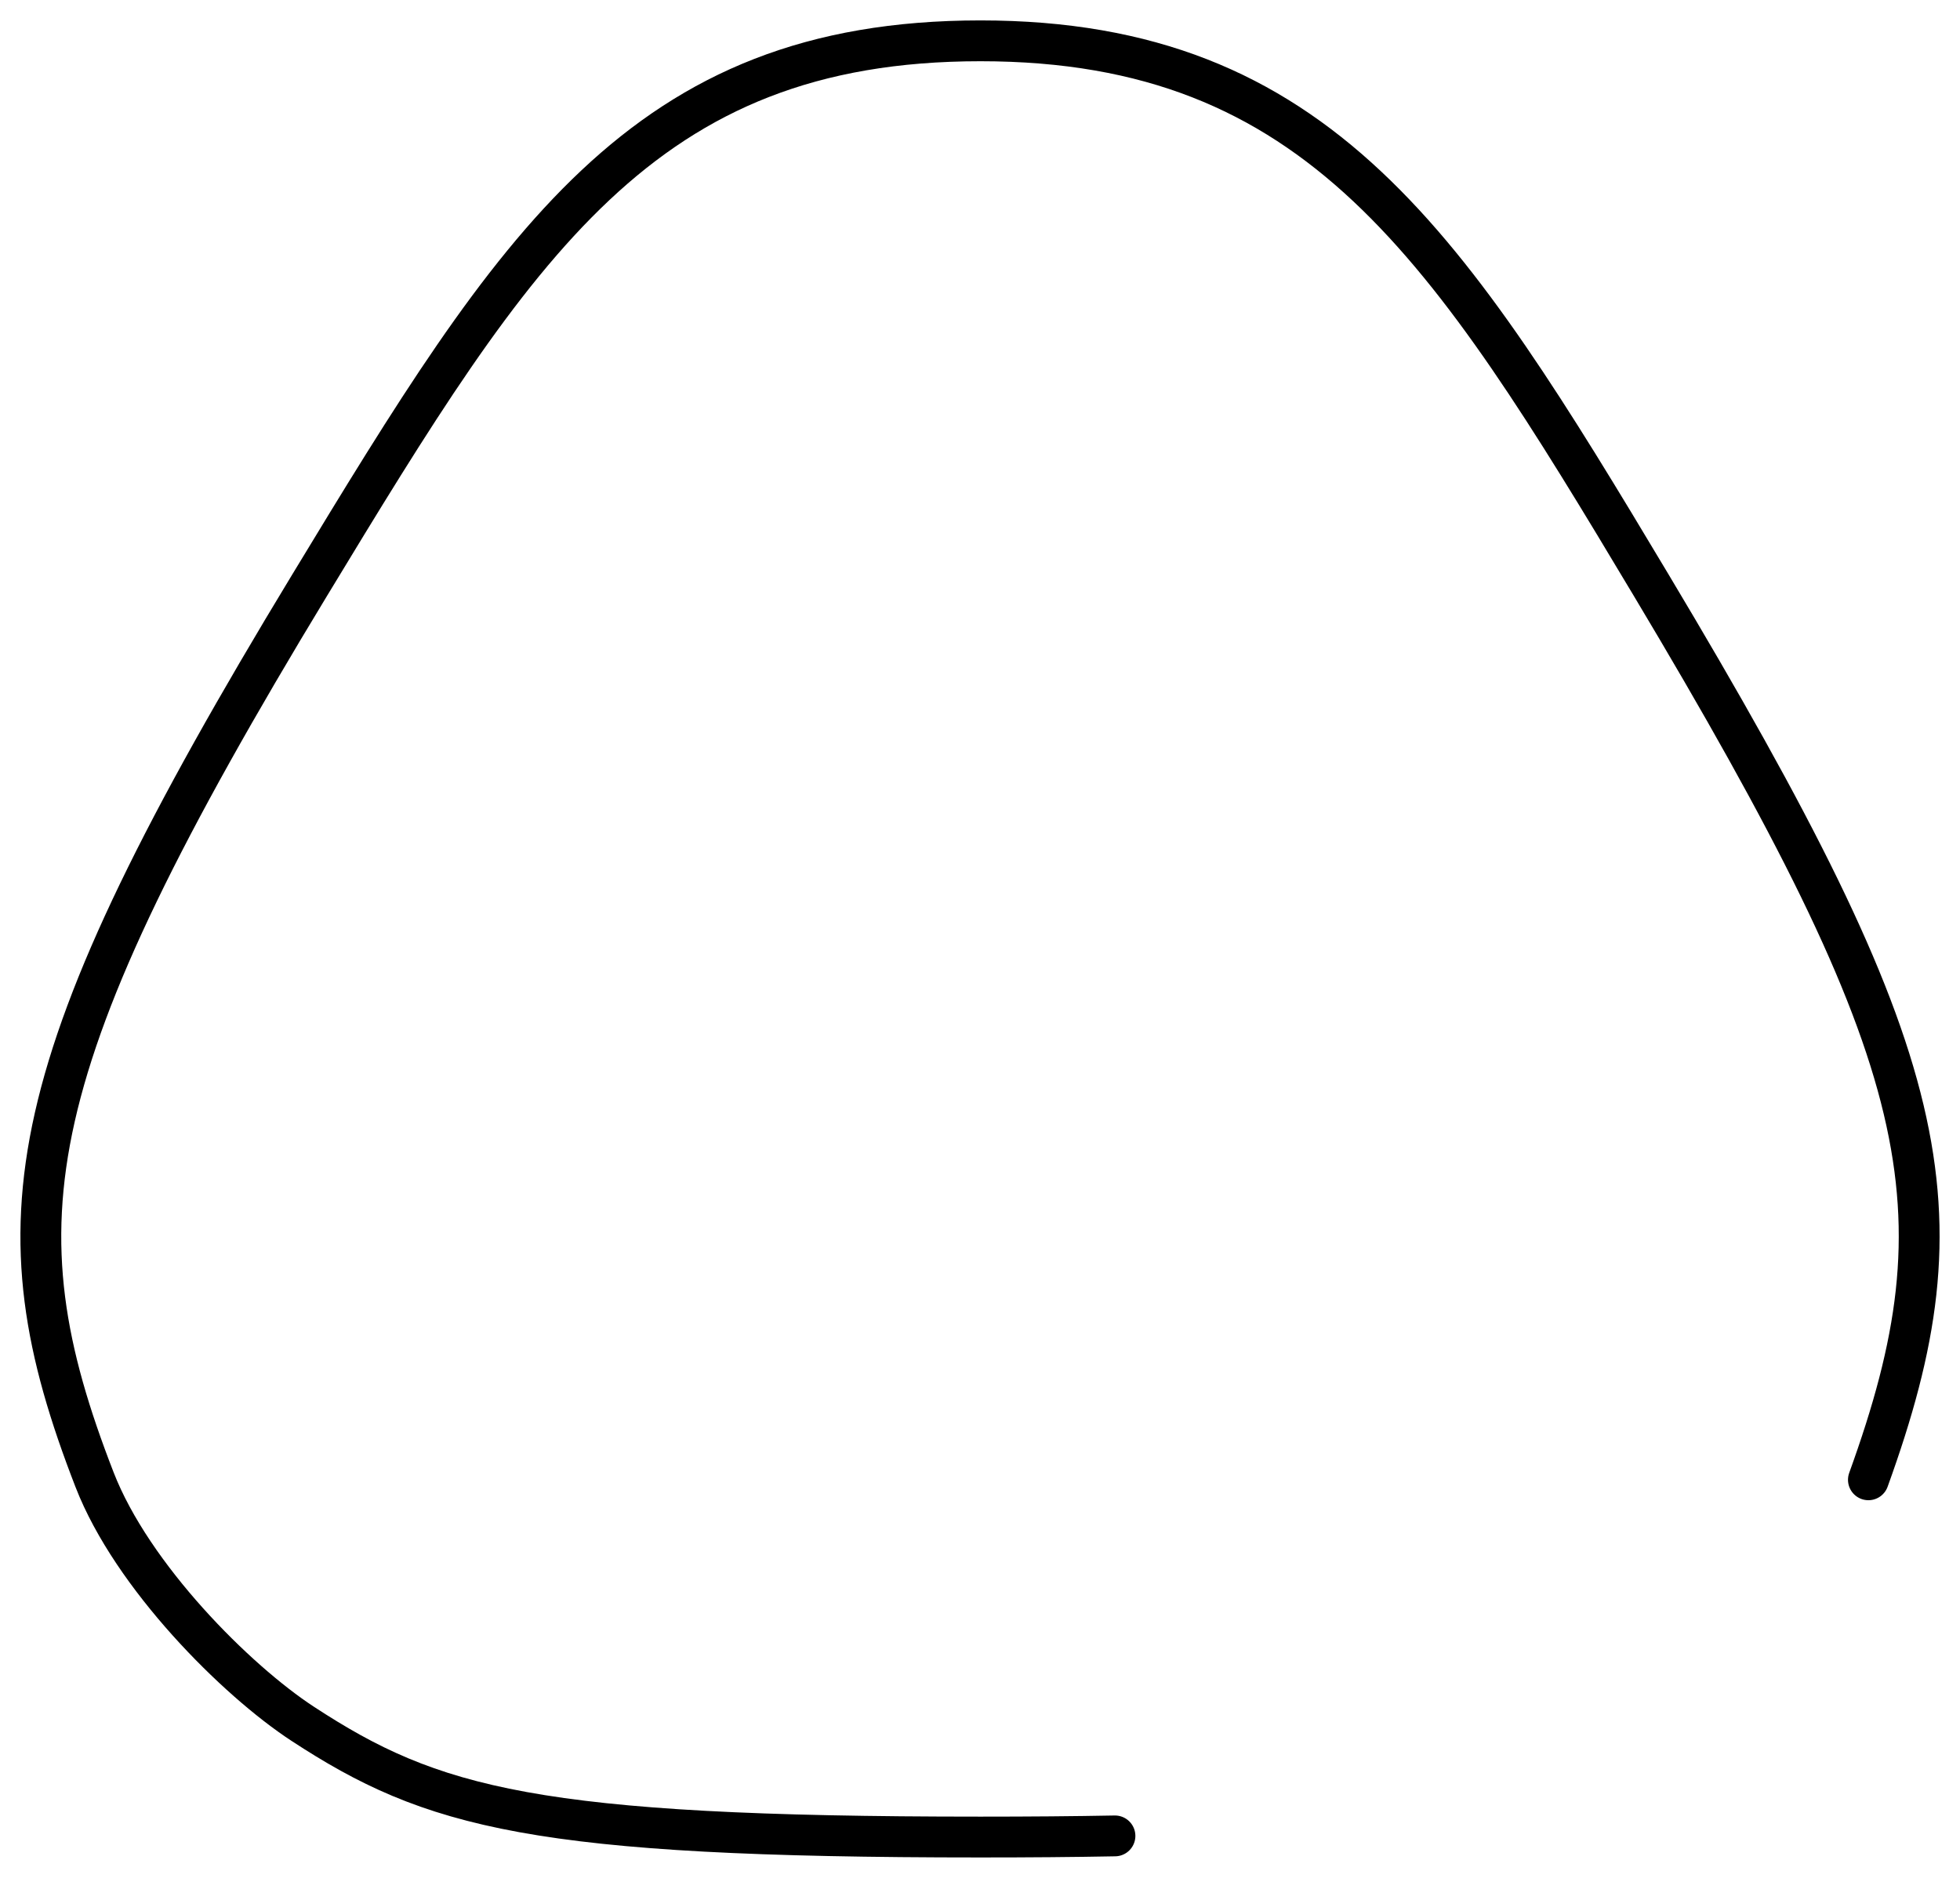 <svg width="48px" height="46px" viewBox="0 0 48 46" version="1.1" xmlns="http://www.w3.org/2000/svg" xmlns:xlink="http://www.w3.org/1999/xlink"><defs/><g stroke="none" stroke-width="1" fill="none" fill-rule="evenodd" stroke-linecap="round" stroke-linejoin="round"><g transform="translate(1, 1)" stroke="#000000"><path d="M26.305,43.972 C25.303,43.991 24.209,44 23.01,44 C12.103,44 9.578,43.297 6.41,41.224 C4.785,40.16 2.238,37.62 1.317,35.249 C-1.134,28.943 -0.582,25.153 6.575,13.348 C11.649,4.976 14.714,0 23.01,0 C31.306,0 34.481,5.046 39.438,13.335 C46.425,25.015 47.163,28.599 44.757,35.249"/></g></g></svg>